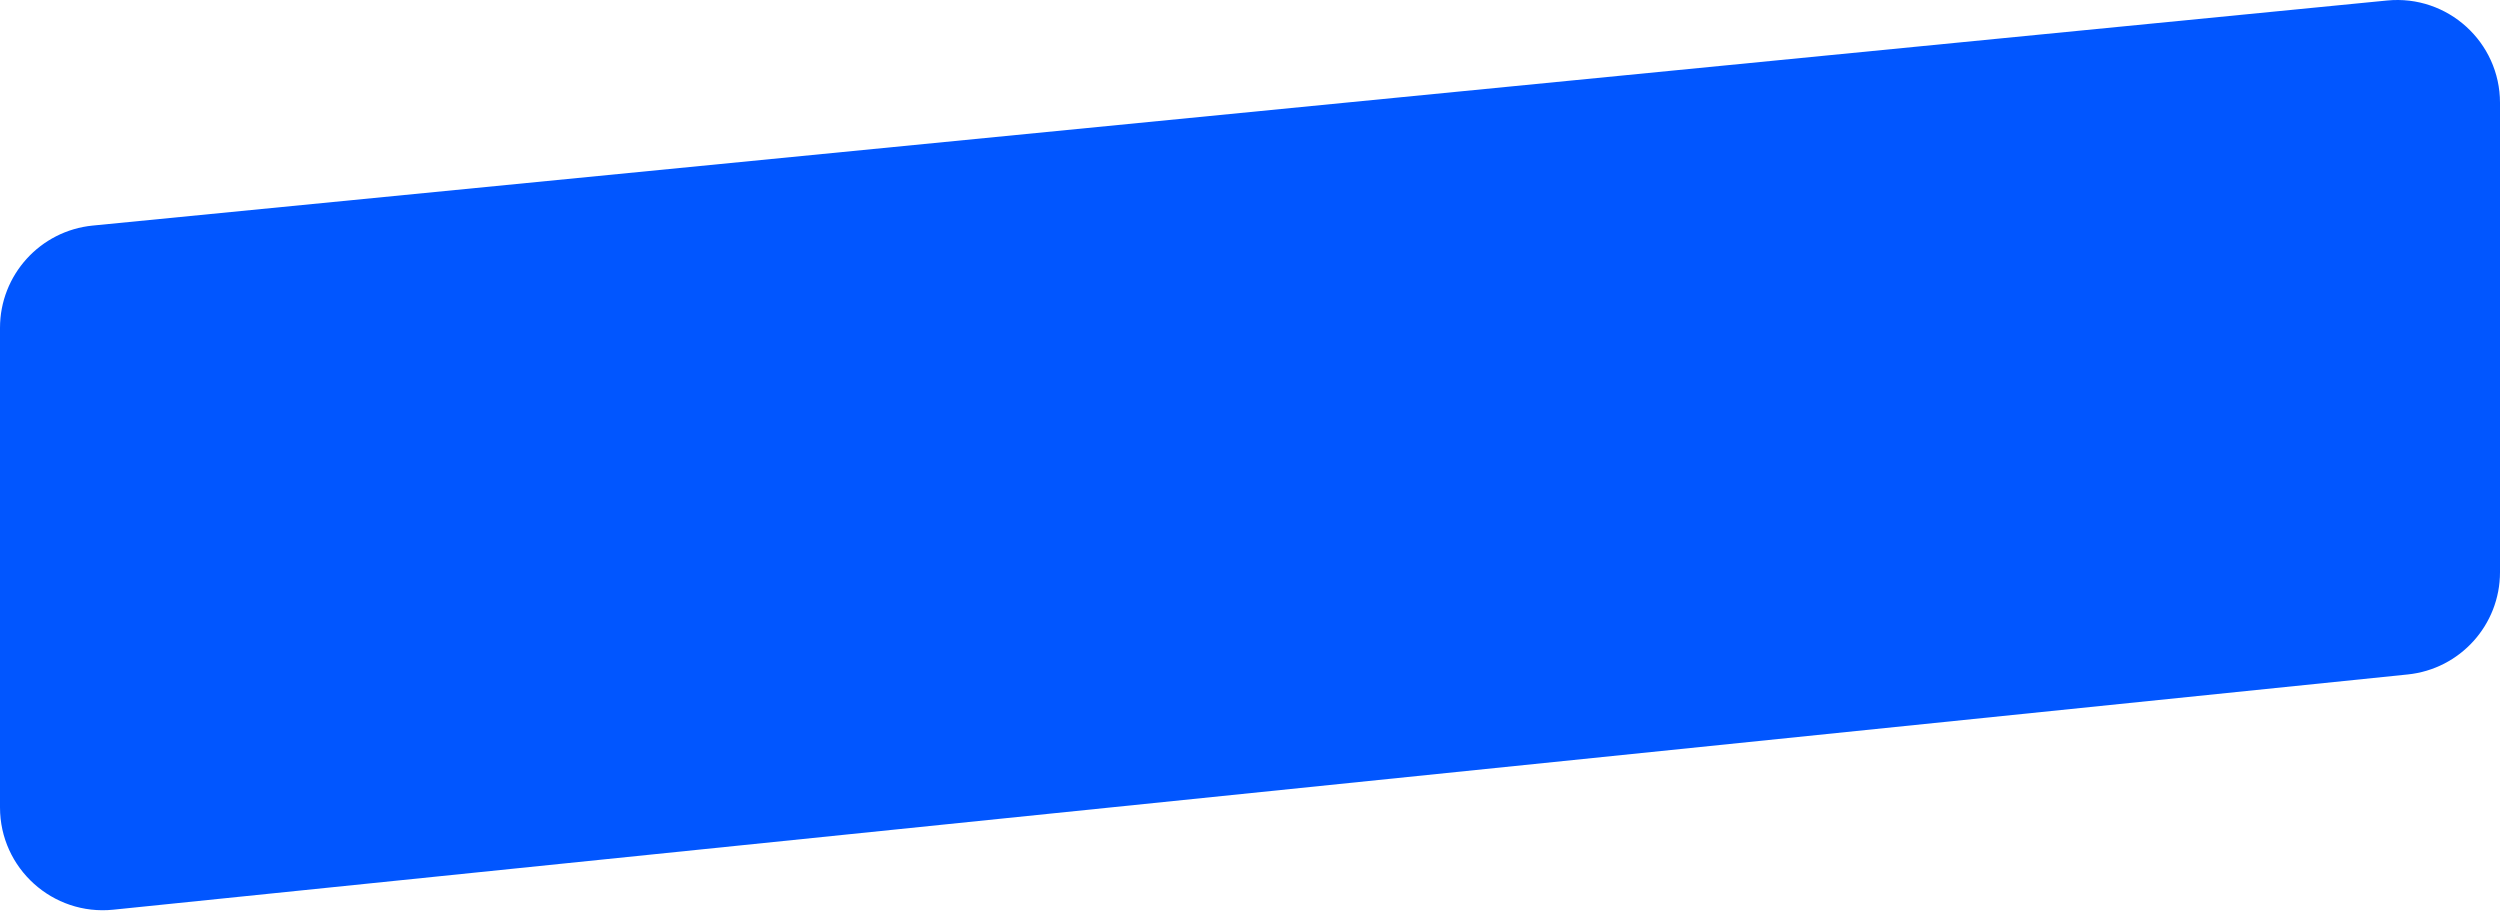 <?xml version="1.0" encoding="UTF-8"?> <svg xmlns="http://www.w3.org/2000/svg" width="389" height="142" viewBox="0 0 389 142" fill="none"><path d="M0 51.021V125.631C0 135.113 8.199 142.515 17.632 141.548L374.632 104.947C382.794 104.111 389 97.236 389 89.031V16.002C389 6.548 380.847 -0.845 371.438 0.078L14.438 35.097C6.246 35.901 0 42.789 0 51.021Z" fill="#0156FF"></path></svg> 